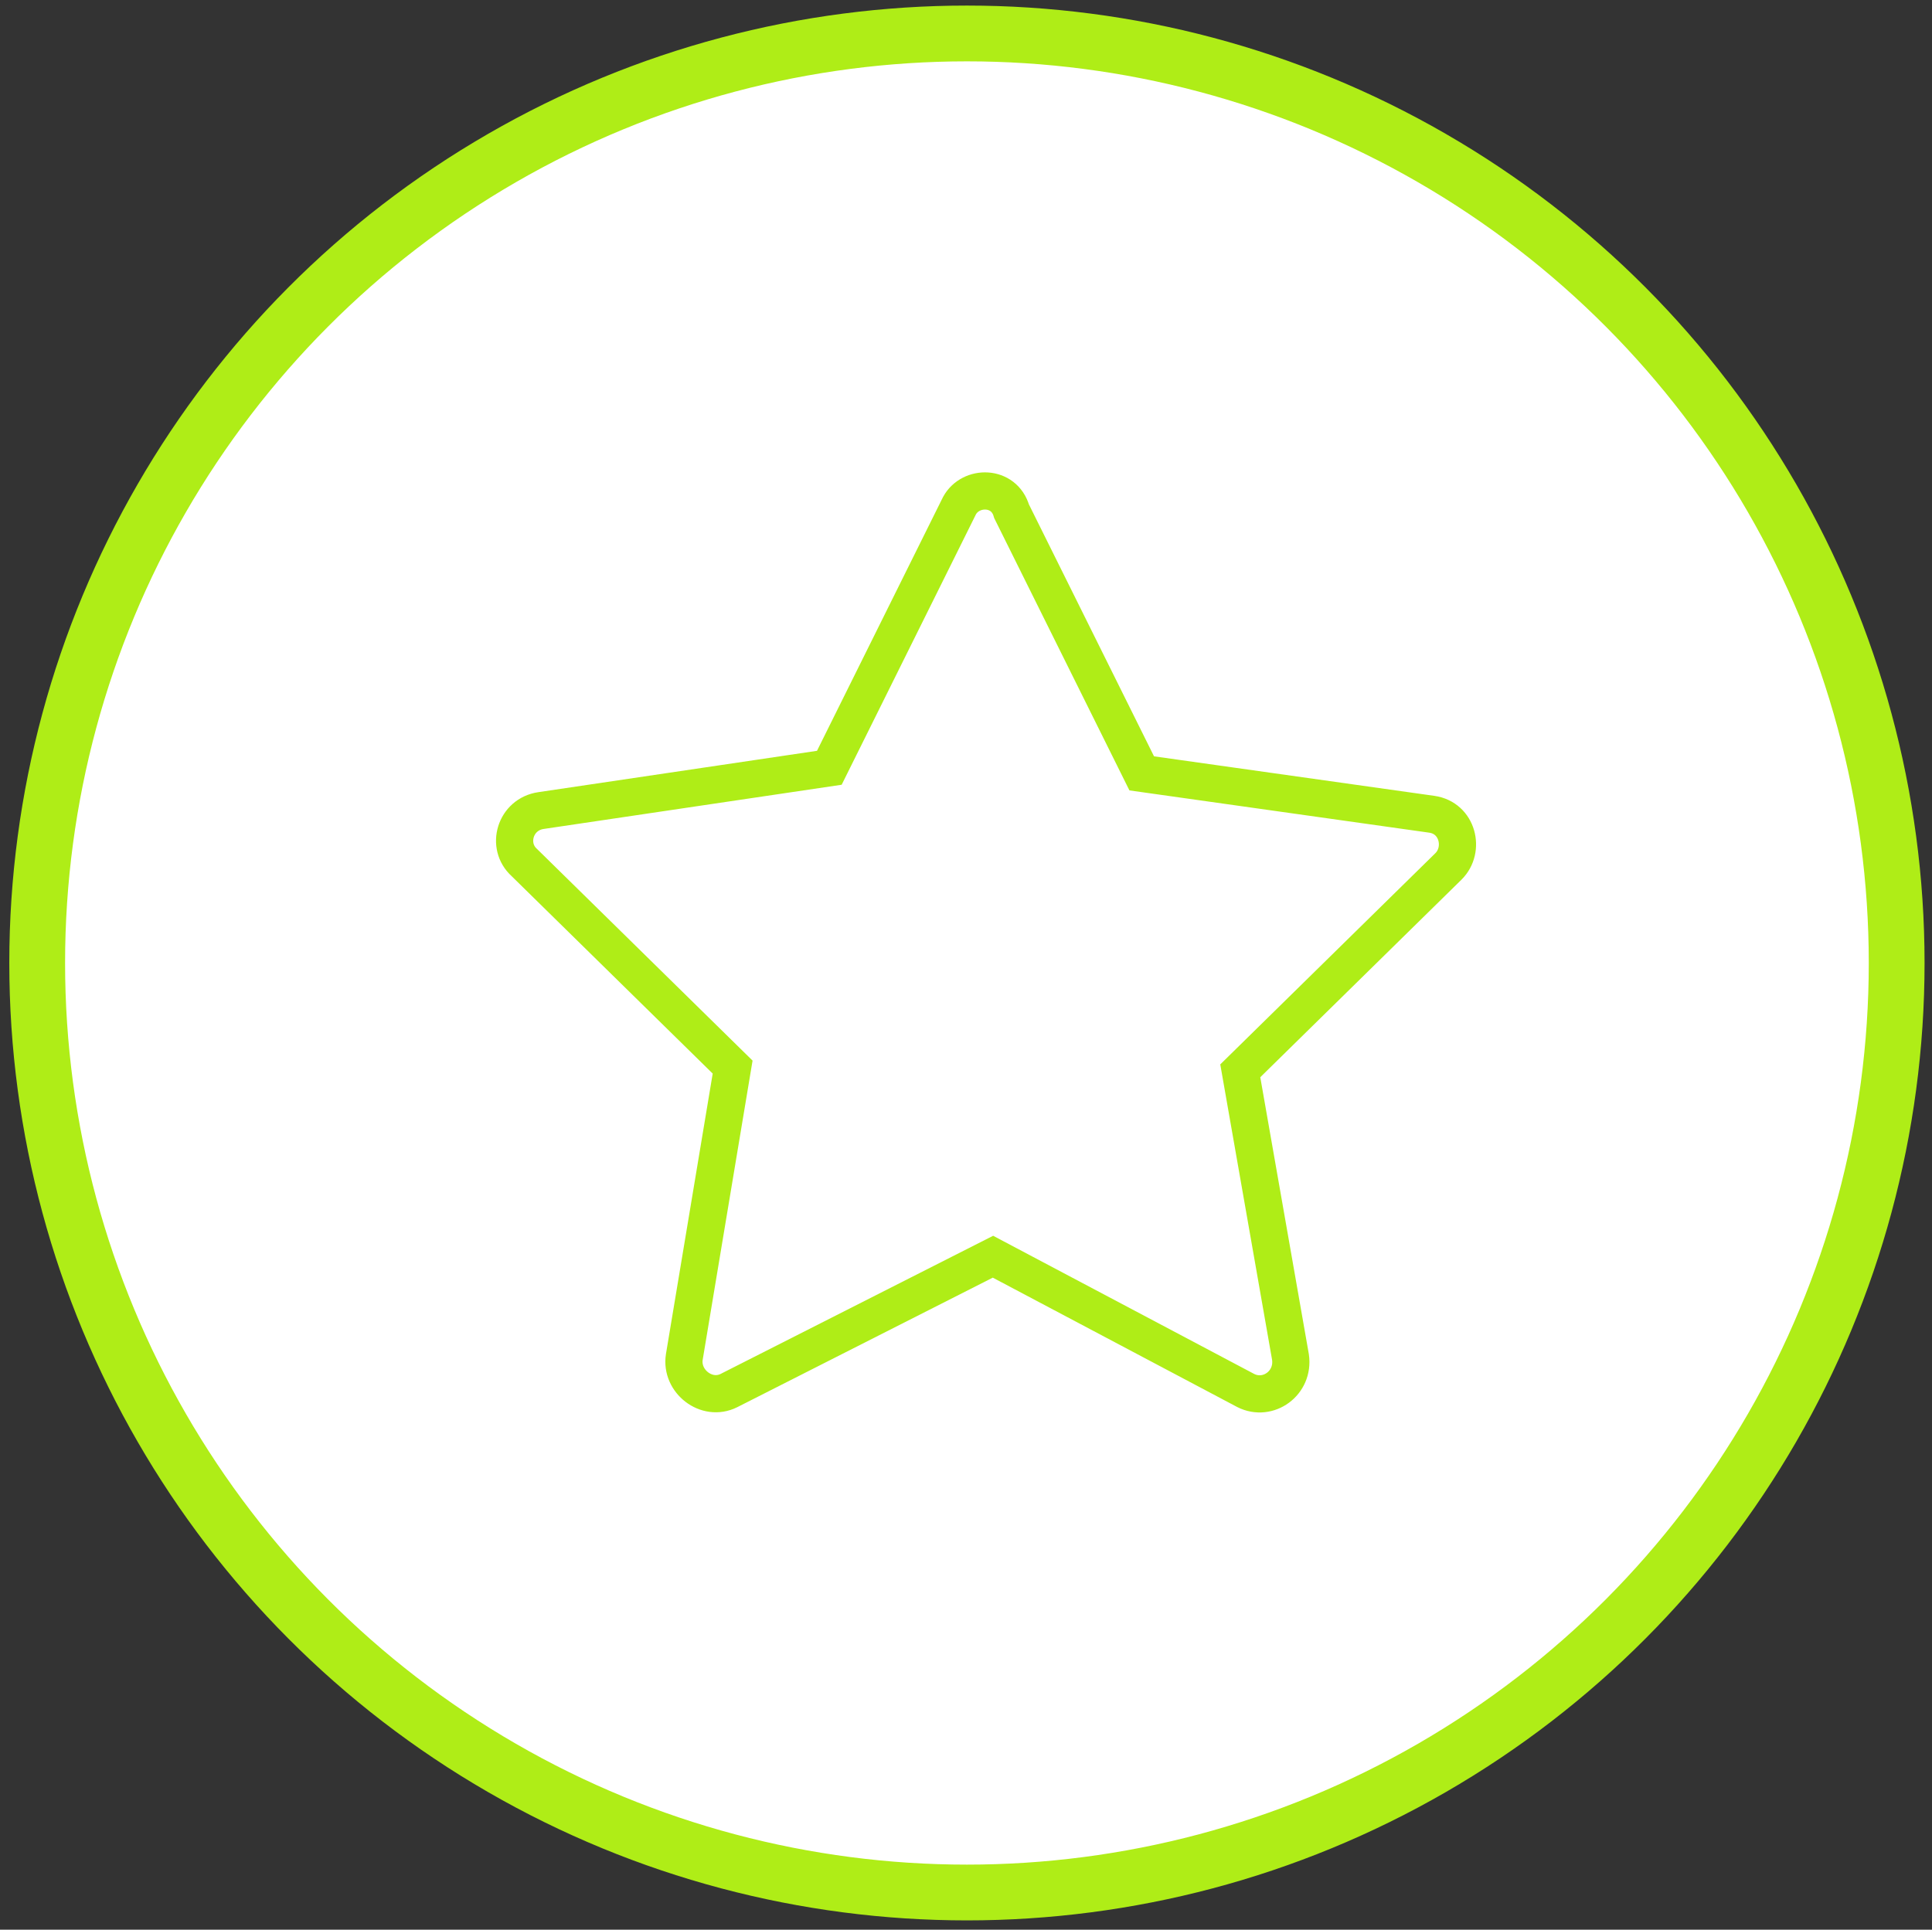 <?xml version="1.0" encoding="UTF-8"?> <svg xmlns="http://www.w3.org/2000/svg" viewBox="1948.05 2448.1 103.9 103.8" width="103.9" height="103.8"><rect x="1948.05" y="2448.1" width="103.9" height="103.8" fill="#333333" stroke="none"/><ellipse color="rgb(51, 51, 51)" fill="#ffffff" stroke-width="3" stroke="#afed17" class="st0" cx="2000.05" cy="2499.9" r="50" id="tSvgbca31a33d3" fill-opacity="1" stroke-opacity="1" rx="50" ry="50" style="transform: rotate(0deg);"></ellipse><path fill="none" stroke="#afed17" fill-opacity="1" stroke-width="2" stroke-opacity="1" color="rgb(51, 51, 51)" stroke-miterlimit="10" class="st5" id="tSvg147a73619a" d="M 1999.65 2475.3 C 1997.317 2480 1994.983 2484.7 1992.65 2489.4 C 1987.483 2490.167 1982.317 2490.933 1977.15 2491.7 C 1975.75 2491.9 1975.25 2493.6 1976.25 2494.5 C 1979.983 2498.167 1983.717 2501.833 1987.45 2505.5 C 1986.583 2510.7 1985.717 2515.9 1984.85 2521.1 C 1984.65 2522.4 1986.05 2523.5 1987.25 2522.9 C 1991.983 2520.5 1996.717 2518.1 2001.45 2515.7 C 2005.983 2518.1 2010.517 2520.5 2015.05 2522.9 C 2016.25 2523.5 2017.65 2522.5 2017.45 2521.1 C 2016.55 2515.967 2015.65 2510.833 2014.75 2505.7 C 2018.483 2502.033 2022.217 2498.367 2025.95 2494.7 C 2026.85 2493.8 2026.45 2492.1 2025.05 2491.9 C 2019.85 2491.167 2014.65 2490.433 2009.45 2489.7 C 2007.117 2485 2004.783 2480.3 2002.45 2475.6C 2002.05 2474.2 2000.25 2474.2 1999.65 2475.3Z"></path><defs> </defs></svg> 
